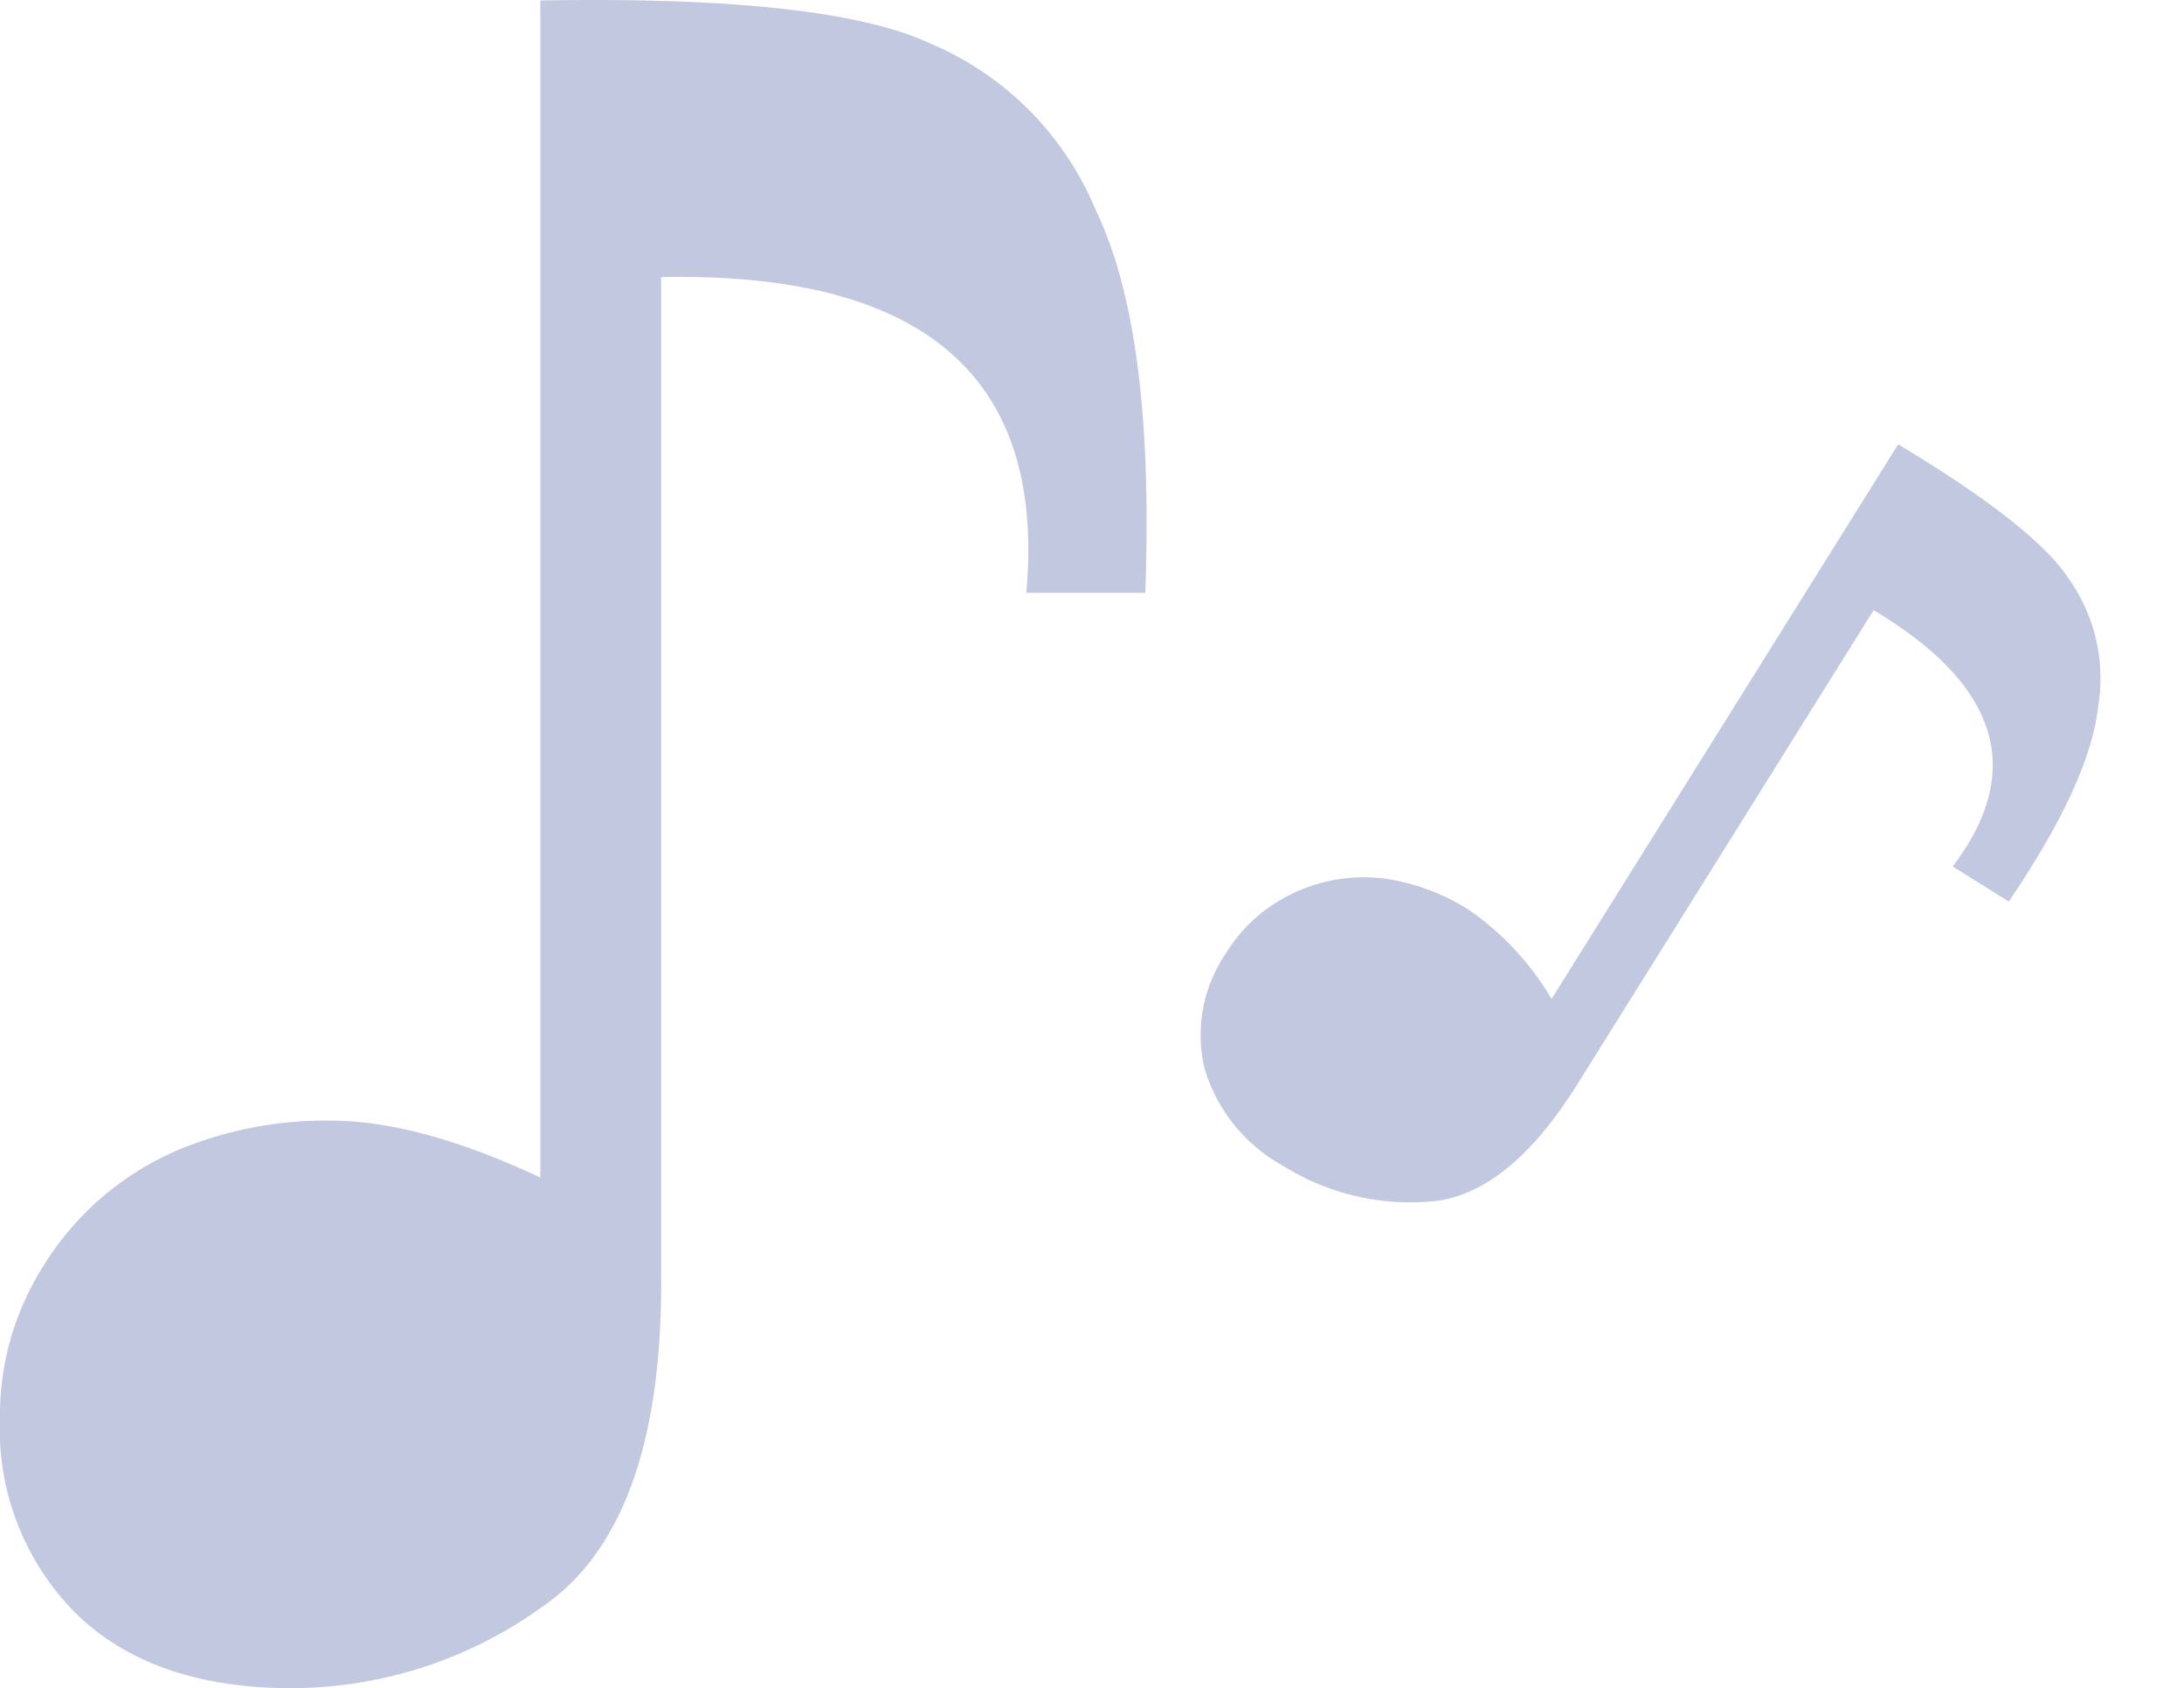 <svg xmlns="http://www.w3.org/2000/svg" width="113.658" height="87.843" viewBox="0 0 113.658 87.843">
  <g id="グループ_11431" data-name="グループ 11431" transform="translate(-780.057 -98.046)" opacity="0.3">
    <g id="text" transform="translate(780.057 98.046)">
      <path id="パス_1292" data-name="パス 1292" d="M59.572,30.835H53.408q1.526-16.83-19-16.426V66.77c0,8.378-2.065,14-6.164,16.815A22.38,22.38,0,0,1,15.14,87.834c-4.727,0-8.527-1.287-11.16-3.86A13.59,13.59,0,0,1,0,73.712a14.334,14.334,0,0,1,1.287-6.044,15.7,15.7,0,0,1,3.531-4.937A15.293,15.293,0,0,1,10.2,59.469a19.982,19.982,0,0,1,7-1.167c3.082,0,6.7.987,10.921,2.962V.017C38.059-.162,44.761.586,48.292,2.2a16.113,16.113,0,0,1,8.737,8.737c2.065,4.279,2.9,10.921,2.573,19.9Z" transform="translate(0 0.009)" fill="#35479b"/>
    </g>
    <g id="text-2" data-name="text" transform="matrix(0.848, 0.53, -0.53, 0.848, 865.595, 112.87)">
      <path id="パス_1292-2" data-name="パス 1292" d="M33.1,17.139H29.678q.848-9.352-10.558-9.128v29.1c0,4.655-1.147,7.781-3.425,9.344a12.436,12.436,0,0,1-7.282,2.361,8.573,8.573,0,0,1-6.2-2.145A7.552,7.552,0,0,1,0,40.965a7.965,7.965,0,0,1,.715-3.358,8.724,8.724,0,0,1,1.962-2.743A8.5,8.5,0,0,1,5.67,33.051,11.1,11.1,0,0,1,9.56,32.4a14.749,14.749,0,0,1,6.069,1.646V.015c5.52-.1,9.244.316,11.206,1.214A8.953,8.953,0,0,1,31.69,6.083c1.147,2.378,1.613,6.069,1.43,11.056Z" transform="translate(0 0)" fill="#35479b"/>
    </g>
  </g>
</svg>
